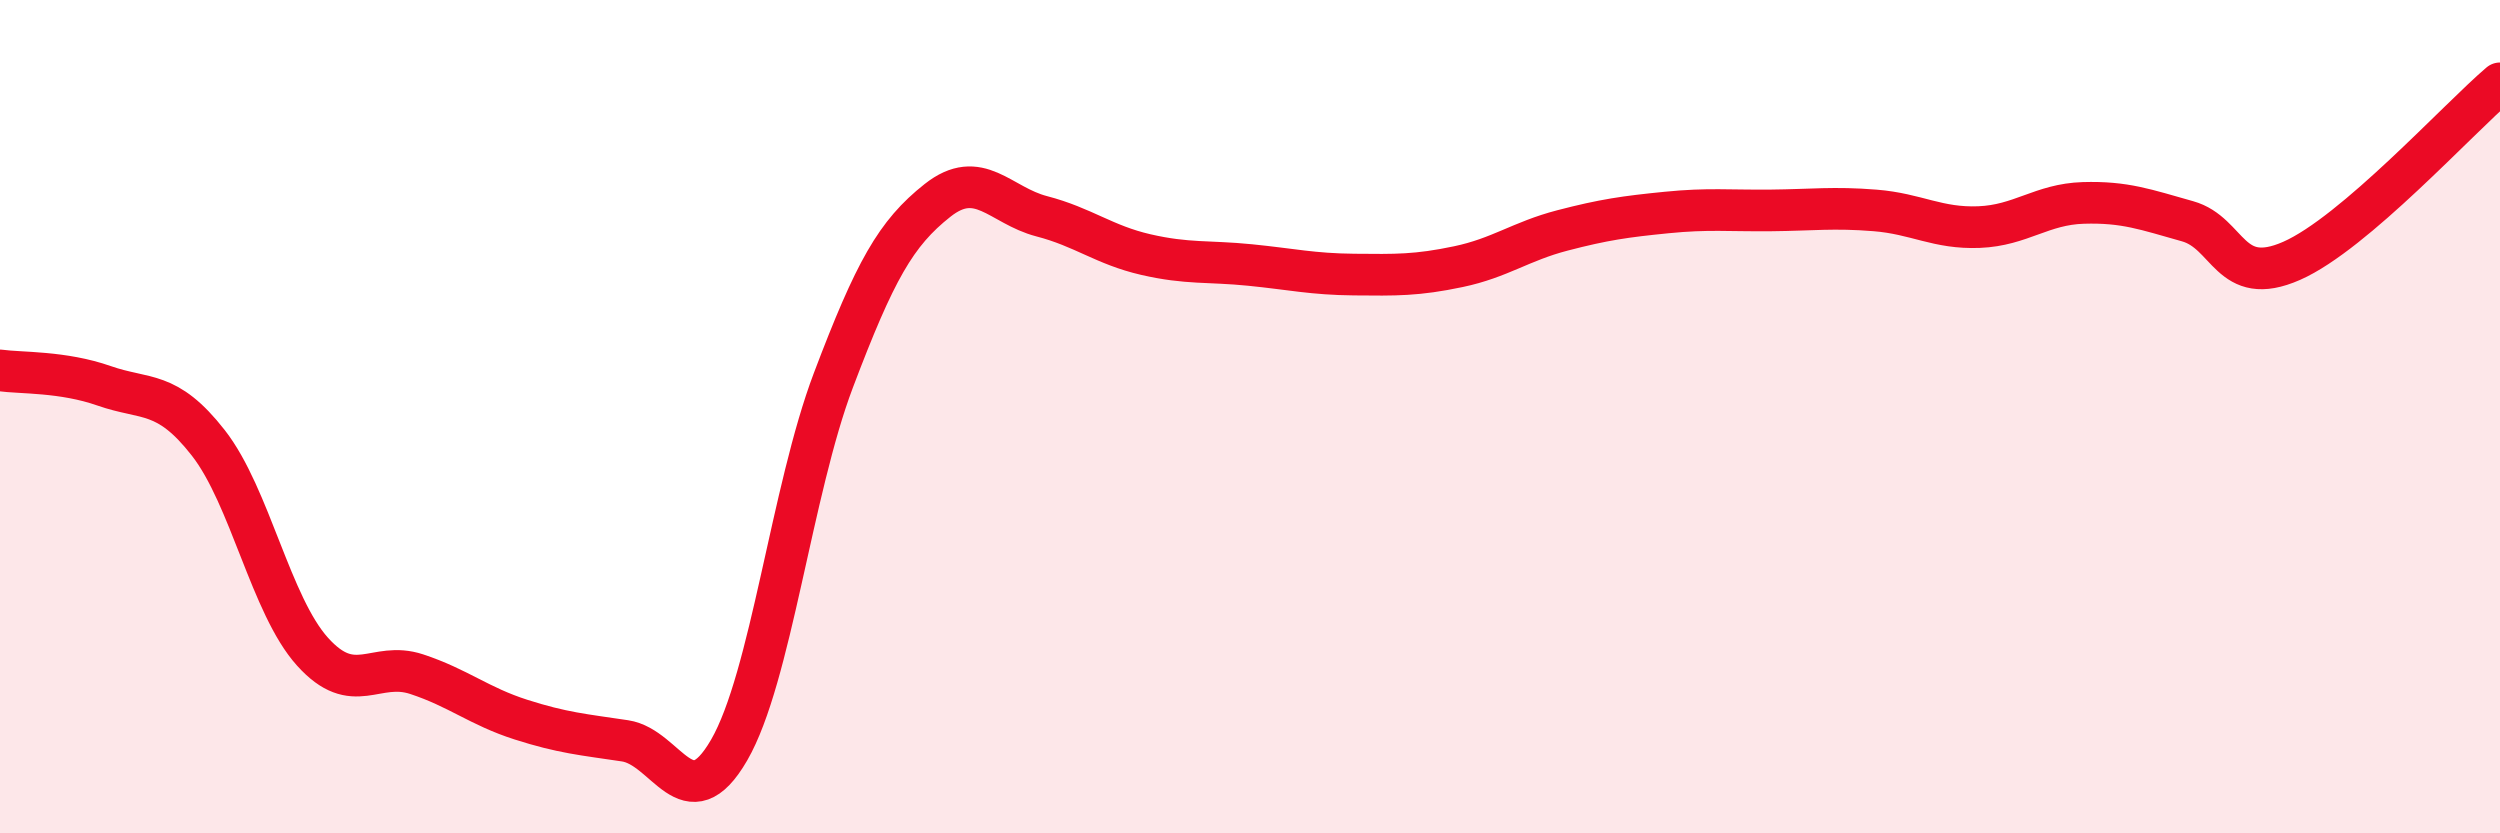
    <svg width="60" height="20" viewBox="0 0 60 20" xmlns="http://www.w3.org/2000/svg">
      <path
        d="M 0,8.89 C 0.5,8.96 1.5,8.91 2.5,9.26 C 3.5,9.61 4,9.35 5,10.63 C 6,11.91 6.5,14.53 7.5,15.64 C 8.5,16.75 9,15.85 10,16.18 C 11,16.51 11.5,16.95 12.5,17.27 C 13.5,17.59 14,17.63 15,17.78 C 16,17.93 16.5,19.73 17.5,18 C 18.5,16.27 19,11.77 20,9.13 C 21,6.49 21.5,5.6 22.5,4.81 C 23.5,4.02 24,4.93 25,5.19 C 26,5.45 26.5,5.88 27.5,6.11 C 28.5,6.34 29,6.26 30,6.36 C 31,6.46 31.5,6.58 32.5,6.59 C 33.5,6.6 34,6.61 35,6.4 C 36,6.19 36.5,5.79 37.5,5.53 C 38.5,5.27 39,5.2 40,5.1 C 41,5 41.5,5.06 42.5,5.05 C 43.5,5.04 44,4.97 45,5.05 C 46,5.13 46.5,5.49 47.5,5.45 C 48.5,5.41 49,4.9 50,4.87 C 51,4.84 51.5,5.03 52.5,5.31 C 53.5,5.59 53.5,6.92 55,6.26 C 56.5,5.6 59,2.85 60,2L60 20L0 20Z"
        fill="#EB0A25"
        opacity="0.1"
        stroke-linecap="round"
        stroke-linejoin="round"
      />
      <path
        d="M 0,8.89 C 0.5,8.96 1.5,8.91 2.5,9.26 C 3.5,9.61 4,9.35 5,10.63 C 6,11.91 6.5,14.53 7.5,15.64 C 8.5,16.75 9,15.85 10,16.18 C 11,16.51 11.5,16.95 12.5,17.27 C 13.5,17.59 14,17.63 15,17.78 C 16,17.93 16.5,19.73 17.5,18 C 18.5,16.27 19,11.77 20,9.13 C 21,6.49 21.5,5.6 22.5,4.81 C 23.5,4.02 24,4.93 25,5.19 C 26,5.45 26.5,5.88 27.5,6.11 C 28.5,6.34 29,6.26 30,6.36 C 31,6.46 31.5,6.58 32.5,6.59 C 33.5,6.6 34,6.61 35,6.4 C 36,6.19 36.5,5.79 37.5,5.53 C 38.5,5.27 39,5.2 40,5.1 C 41,5 41.5,5.06 42.5,5.05 C 43.5,5.04 44,4.97 45,5.05 C 46,5.13 46.5,5.49 47.5,5.45 C 48.5,5.41 49,4.9 50,4.87 C 51,4.84 51.5,5.03 52.5,5.31 C 53.5,5.59 53.5,6.92 55,6.26 C 56.5,5.6 59,2.85 60,2"
        stroke="#EB0A25"
        stroke-width="1"
        fill="none"
        stroke-linecap="round"
        stroke-linejoin="round"
      />
    </svg>
  